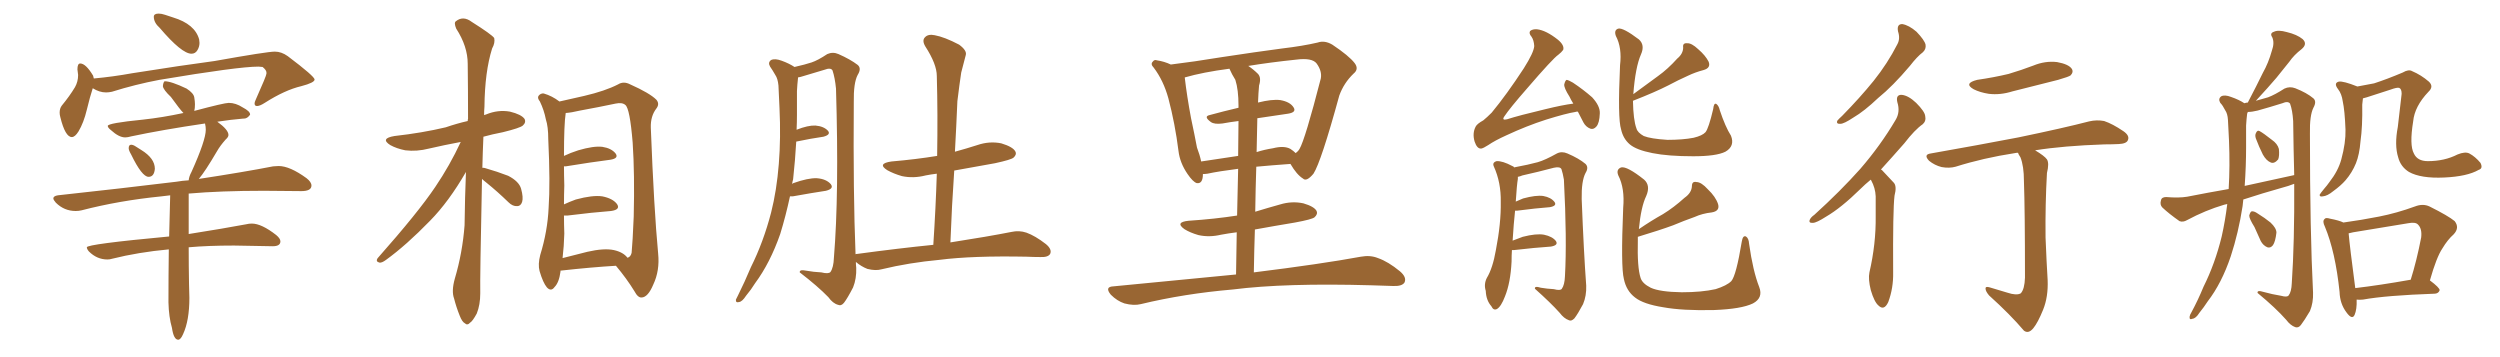 <svg xmlns="http://www.w3.org/2000/svg" xmlns:xlink="http://www.w3.org/1999/xlink" width="1050" height="150"><path fill="#996633" padding="10" d="M80.42 22.56L80.42 22.56Q76.32 22.56 67.09 11.72L67.09 11.72Q64.60 9.52 64.60 7.03L64.60 7.03Q64.60 5.71 66.65 5.71L66.65 5.71Q67.82 5.71 69.36 6.23Q70.90 6.74 72.66 7.32L72.66 7.32Q81.88 10.11 83.64 16.55L83.64 16.55L83.79 18.02Q83.79 19.63 82.91 21.09Q82.03 22.56 80.42 22.56ZM30.18 57.57L30.18 57.57Q27.39 57.57 25.34 49.22L25.34 49.22Q25.05 48.19 25.05 47.31L25.05 47.31Q25.05 45.56 25.93 44.38L25.93 44.38Q29.30 40.28 31.49 36.62L31.49 36.62Q32.81 34.28 32.81 31.49L32.81 31.49L32.52 29.15Q32.52 26.66 33.69 26.66L33.69 26.66Q36.04 26.66 39.11 31.79L39.11 31.79L39.40 32.96Q47.46 32.23 55.52 30.76L55.52 30.76Q76.76 27.39 90.09 25.63L90.09 25.63Q112.21 21.68 115.43 21.68L115.43 21.68Q118.21 21.68 120.85 23.58L120.85 23.58Q132.13 32.08 132.13 33.40L132.13 33.40Q132.13 34.72 126.56 36.18L126.56 36.18Q119.68 37.79 111.18 43.21L111.18 43.21Q109.13 44.53 107.96 44.53L107.96 44.53Q106.93 44.53 106.93 43.51L106.93 43.51Q106.93 42.77 107.52 41.60L107.52 41.60Q111.91 31.79 111.91 30.91L111.91 30.91L111.91 30.47Q111.91 29.44 110.30 28.13L110.30 28.13L108.54 27.98Q100.05 27.98 66.94 33.54L66.94 33.54Q56.84 35.45 47.02 38.53L47.02 38.53Q45.70 38.82 44.53 38.82L44.53 38.82Q41.75 38.82 38.96 37.06L38.96 37.06Q37.79 40.58 36.47 46.07Q35.16 51.56 32.96 55.22L32.96 55.22Q31.49 57.57 30.18 57.57ZM62.40 74.27L62.40 74.27Q59.62 74.27 55.08 64.89L55.08 64.89Q54.05 63.13 54.05 62.26L54.05 62.26Q54.05 60.79 55.08 60.79L55.08 60.79Q55.96 60.79 57.13 61.60Q58.30 62.40 59.33 62.99L59.33 62.99Q65.04 66.50 65.04 70.90L65.04 70.90Q64.75 74.27 62.40 74.27ZM74.85 142.68L74.85 142.68Q72.95 142.68 72.22 137.70L72.22 137.70Q70.90 133.15 70.75 127.00L70.75 127.00Q70.75 115.72 70.90 104.74L70.90 104.74Q58.15 105.91 47.02 108.69L47.02 108.69Q46.14 108.98 45.12 108.98L45.12 108.98Q40.72 108.98 37.35 105.62L37.35 105.62Q36.47 104.59 36.47 103.86L36.47 103.86Q36.47 102.54 71.04 99.32L71.04 99.32L71.48 82.03L67.82 82.47Q50.10 84.23 34.28 88.33L34.28 88.33Q33.11 88.62 31.79 88.62L31.79 88.62Q26.95 88.62 23.44 85.11L23.44 85.11Q22.41 83.94 22.41 83.35L22.41 83.35Q22.41 82.32 24.32 82.03L24.32 82.03Q51.27 79.10 74.12 76.32L74.12 76.32Q76.61 75.88 79.25 75.73L79.25 75.73Q79.39 74.12 80.42 72.22L80.42 72.22Q86.43 58.89 86.43 54.49L86.43 54.49Q86.43 53.17 86.13 52.00L86.13 52.00L86.13 51.86Q68.26 54.49 55.08 57.28L55.08 57.28Q53.61 57.71 52.59 57.71L52.59 57.71Q49.95 57.71 46.58 54.64L46.58 54.64Q45.26 53.61 45.26 52.88L45.26 52.88Q45.26 51.71 60.06 50.24L60.06 50.24Q68.12 49.37 77.05 47.46L77.05 47.46Q75.59 46.00 71.78 40.72L71.78 40.72Q68.55 37.65 68.41 36.18L68.41 36.18Q68.55 34.57 69.14 34.13L69.14 34.13Q71.92 34.13 78.37 37.21L78.37 37.21Q81.30 39.11 81.59 40.87Q81.88 42.63 81.88 43.80L81.88 43.80Q81.88 45.56 81.59 46.58L81.59 46.58Q94.19 43.21 96.09 43.21L96.09 43.21Q99.02 43.21 101.95 45.12L101.95 45.12Q105.03 46.73 105.03 48.05L105.03 48.05L105.03 48.19Q103.86 49.80 102.54 49.80L102.54 49.80L102.25 49.80Q96.97 50.24 91.26 51.12L91.26 51.12Q95.95 54.49 95.95 56.69L95.95 56.69Q95.95 57.57 94.78 58.59L94.78 58.59Q92.43 61.23 91.11 63.57L91.11 63.57Q86.13 72.07 83.50 75.15L83.50 75.15Q102.69 72.22 114.70 69.87L114.70 69.87L117.04 69.73Q121.73 69.73 128.76 74.85L128.76 74.85Q130.81 76.46 130.81 77.93L130.81 77.93Q130.81 80.27 126.56 80.27L126.56 80.27L110.89 80.13Q92.58 80.13 79.25 81.30L79.25 81.30L79.25 98.29Q94.04 95.95 103.42 94.19L103.42 94.19Q104.59 93.90 105.76 93.90L105.76 93.90Q109.86 93.90 116.02 98.73L116.02 98.73Q117.77 100.20 117.77 101.37L117.77 101.37Q117.77 103.42 114.55 103.42L114.55 103.42L98.29 103.13Q87.30 103.13 79.25 103.86L79.25 103.86Q79.25 111.62 79.39 119.24L79.39 119.24L79.54 125.10Q79.54 134.62 76.90 140.33L76.90 140.33Q75.88 142.68 74.85 142.68ZM202.44 75.15L202.44 75.15Q201.56 117.04 201.71 123.19L201.71 123.19Q201.71 128.03 200.24 131.69L200.24 131.69Q198.49 134.91 197.46 135.50L197.46 135.50Q196.29 136.82 195.26 135.79L195.26 135.79Q194.09 135.21 193.07 132.57L193.07 132.57Q191.60 128.91 190.72 125.39L190.72 125.39Q189.55 122.31 191.02 117.04L191.02 117.04Q194.24 106.20 195.12 94.63L195.12 94.63Q195.26 82.91 195.70 72.22L195.70 72.22Q188.53 84.67 180.62 92.72L180.62 92.72Q170.65 102.98 162.16 109.13L162.16 109.13Q160.40 110.45 159.38 110.30L159.38 110.30Q157.62 109.86 158.64 108.40L158.64 108.40Q175.63 89.21 182.81 78.52L182.81 78.52Q188.96 69.43 193.51 59.62L193.51 59.62Q186.47 60.94 180.18 62.40L180.18 62.40Q175.05 63.72 170.21 63.13L170.21 63.13Q166.55 62.40 163.92 60.94L163.92 60.94Q159.52 58.15 165.67 57.13L165.67 57.13Q177.39 55.81 187.21 53.47L187.21 53.47Q191.89 51.86 196.44 50.83L196.44 50.83Q196.44 50.10 196.58 49.95L196.58 49.95Q196.58 37.50 196.44 26.81L196.44 26.81Q196.44 19.48 191.60 12.01L191.60 12.01Q190.58 9.52 191.46 8.94L191.46 8.94Q194.53 6.45 198.19 9.23L198.19 9.23Q206.54 14.50 207.57 15.97L207.57 15.97Q208.01 18.02 206.69 20.36L206.69 20.36Q203.61 30.18 203.47 44.82L203.47 44.82Q203.32 46.58 203.32 48.34L203.32 48.34Q203.76 48.19 204.20 48.05L204.20 48.05Q209.18 46.00 214.16 46.88L214.16 46.88Q218.99 48.05 220.31 49.95L220.31 49.95Q221.04 51.42 219.58 52.73L219.58 52.73Q218.41 53.76 211.23 55.52L211.23 55.52Q206.69 56.40 203.03 57.42L203.03 57.42Q202.73 64.16 202.59 70.46L202.59 70.46Q203.32 70.46 203.76 70.61L203.76 70.61Q208.89 72.07 213.43 73.83L213.43 73.83Q217.97 76.17 218.85 79.25L218.85 79.25Q219.87 82.91 219.29 84.81L219.29 84.81Q218.70 86.57 217.24 86.57L217.24 86.57Q215.33 86.72 213.57 84.96L213.57 84.96Q208.89 80.42 204.35 76.76L204.35 76.76Q203.03 75.73 202.44 75.15ZM235.40 113.67L235.40 113.67Q235.40 113.96 235.40 114.11L235.40 114.11Q234.81 118.65 232.91 120.56L232.91 120.56Q231.45 122.61 229.69 120.70L229.69 120.70Q228.08 118.80 226.61 113.82L226.61 113.82Q225.88 111.04 226.90 107.08L226.90 107.08Q229.98 97.12 230.42 87.30L230.42 87.30Q231.15 76.90 230.27 58.45L230.27 58.45Q230.27 53.17 229.25 50.10L229.25 50.10Q228.52 46.29 226.76 42.63L226.76 42.63Q225.59 41.16 226.17 40.28L226.17 40.28Q227.05 39.11 228.37 39.26L228.37 39.26Q231.88 40.28 234.96 42.63L234.96 42.63Q238.62 41.75 245.36 40.28L245.36 40.28Q254.15 38.23 259.57 35.45L259.57 35.45Q261.91 33.98 264.70 35.45L264.70 35.45Q272.90 39.11 275.68 41.89L275.68 41.89Q277.15 43.65 275.68 45.56L275.68 45.56Q273.19 48.78 273.34 53.61L273.34 53.61Q274.66 87.89 276.42 106.49L276.42 106.49Q277.15 113.67 274.37 119.53L274.37 119.53Q272.17 124.80 269.53 124.95L269.53 124.95Q267.92 125.10 266.46 122.31L266.46 122.31Q263.23 117.04 258.69 111.62L258.69 111.62Q248.58 112.21 235.40 113.67ZM257.81 105.03L257.81 105.03L257.81 105.03Q261.77 105.91 263.53 108.25L263.53 108.25Q264.84 107.96 265.28 106.20L265.28 106.20Q265.72 101.66 266.16 90.97L266.16 90.97Q266.60 73.24 265.72 59.91L265.72 59.91Q264.55 45.56 262.65 44.09L262.65 44.09Q261.33 42.92 258.54 43.51L258.54 43.51Q251.66 44.97 243.60 46.44L243.60 46.44Q239.94 47.31 237.60 47.46L237.60 47.46Q236.87 52.15 236.87 65.48L236.87 65.48Q239.65 64.16 242.87 63.13L242.87 63.13Q249.32 61.23 252.98 61.67L252.98 61.67Q256.79 62.26 258.54 64.45L258.54 64.45Q260.01 66.50 256.35 67.09L256.35 67.09Q248.29 68.12 237.60 69.87L237.60 69.87Q237.01 69.87 236.87 69.87L236.87 69.87Q236.87 73.54 237.01 77.93L237.01 77.93Q236.87 81.74 236.87 85.84L236.87 85.84Q239.06 84.81 241.85 83.79L241.85 83.79Q248.88 81.88 252.98 82.47L252.98 82.47Q257.37 83.35 259.13 85.69L259.13 85.69Q260.74 88.04 256.64 88.62L256.64 88.62Q248.88 89.21 238.33 90.53L238.33 90.53Q237.45 90.53 236.87 90.53L236.87 90.53Q236.87 94.19 237.01 98.14L237.01 98.14Q236.87 103.42 236.28 108.40L236.28 108.40Q241.26 107.08 246.68 105.76L246.68 105.76Q253.71 104.15 257.81 105.03ZM391.99 102.83L391.99 102.83L391.99 102.83Q393.02 87.16 393.46 72.95L393.46 72.95Q390.97 73.24 388.77 73.68L388.77 73.68Q383.64 75 378.81 73.97L378.81 73.97Q375.29 72.95 372.66 71.48L372.66 71.48Q368.26 68.70 374.41 67.82L374.41 67.82Q384.67 66.94 393.60 65.48L393.60 65.48Q393.90 47.90 393.46 31.93L393.46 31.93Q393.46 26.95 388.62 19.48L388.62 19.48Q387.16 16.99 388.48 15.67L388.48 15.67Q389.79 14.21 392.58 14.79L392.58 14.79Q396.68 15.53 402.83 18.75L402.83 18.75Q406.20 21.24 405.62 23.14L405.62 23.14Q404.74 26.37 403.71 30.47L403.71 30.47Q402.98 35.30 402.10 42.48L402.10 42.48Q401.66 53.03 401.07 63.72L401.07 63.72Q405.91 62.40 410.45 60.94L410.45 60.94Q415.58 59.18 420.56 60.21L420.56 60.21Q425.39 61.67 426.42 63.57L426.42 63.57Q427.15 64.89 425.68 66.21L425.68 66.21Q424.66 67.09 417.92 68.55L417.92 68.55Q409.13 70.17 400.78 71.63L400.78 71.63Q399.76 86.28 399.17 101.81L399.17 101.81Q415.14 99.32 424.80 97.41L424.80 97.41Q428.03 96.68 431.10 97.71L431.10 97.71Q434.77 99.02 439.31 102.54L439.31 102.54Q441.94 104.74 441.06 106.64L441.06 106.64Q440.19 108.11 436.96 107.96L436.96 107.96Q434.33 107.96 431.10 107.81L431.10 107.81Q408.40 107.37 394.63 109.13L394.63 109.13Q381.88 110.30 370.31 113.09L370.31 113.09Q367.82 113.82 364.31 112.94L364.31 112.94Q361.67 111.91 359.47 110.01L359.47 110.01Q359.47 111.18 359.62 112.50L359.62 112.50Q359.77 117.04 358.30 120.70L358.30 120.70Q355.96 125.24 354.49 127.15L354.49 127.15Q353.32 128.61 352.00 128.03L352.00 128.03Q349.80 127.44 347.90 124.80L347.90 124.80Q343.51 120.26 335.89 114.40L335.89 114.40Q335.74 113.09 338.53 113.67L338.53 113.67Q341.75 114.26 344.97 114.40L344.97 114.40Q347.90 115.14 348.78 114.26L348.78 114.26Q350.10 112.35 350.24 108.25L350.24 108.25Q352.44 81.59 351.12 37.21L351.12 37.21Q350.68 32.67 349.66 29.59L349.66 29.59Q348.93 28.27 346.29 29.30L346.29 29.30Q341.89 30.62 337.50 31.93L337.50 31.93Q336.18 32.37 335.16 32.52L335.16 32.52Q335.16 32.67 335.16 32.81L335.16 32.81Q334.86 35.45 334.72 38.23L334.72 38.23Q334.72 42.92 334.72 48.19L334.72 48.19Q334.72 51.27 334.57 54.49L334.57 54.49Q339.40 52.59 342.48 52.73L342.48 52.73Q346.00 53.03 347.75 54.93L347.75 54.93Q349.07 56.54 345.85 57.42L345.85 57.42Q340.72 58.15 334.42 59.47L334.42 59.47Q333.98 67.24 333.11 75.29L333.11 75.29Q332.81 76.32 332.67 77.34L332.67 77.34Q332.81 77.05 333.25 76.90L333.25 76.90Q339.40 74.71 343.07 74.85L343.07 74.85Q347.02 75.15 348.93 77.34L348.93 77.34Q350.39 79.25 346.88 80.13L346.88 80.13Q341.02 81.01 332.96 82.47L332.96 82.47Q332.23 82.47 331.79 82.47L331.79 82.47Q330.03 90.67 327.69 98.29L327.69 98.29Q323.44 110.45 317.14 118.95L317.14 118.95Q315.53 121.58 313.33 124.22L313.33 124.22Q311.72 126.71 310.40 126.86L310.40 126.86Q308.94 127.29 309.08 125.83L309.08 125.83Q309.38 125.10 309.96 124.07L309.96 124.07Q312.74 118.51 315.38 112.21L315.38 112.21Q320.65 101.66 323.88 89.21L323.88 89.21Q326.22 79.98 327.10 68.85L327.10 68.85Q327.98 57.86 327.39 45.41L327.39 45.41Q327.10 40.28 326.95 35.89L326.95 35.89Q326.66 32.96 325.63 31.49L325.63 31.49Q324.46 29.44 323.44 27.98L323.44 27.98Q322.41 26.22 323.88 25.20L323.88 25.20Q325.49 24.46 328.27 25.49L328.27 25.49Q331.49 26.66 333.69 28.13L333.69 28.13Q338.23 27.10 340.87 26.22L340.87 26.22Q343.51 25.34 347.46 22.71L347.46 22.71Q349.80 21.68 352.15 22.71L352.15 22.71Q357.13 24.90 360.21 27.25L360.21 27.25Q361.96 28.71 360.21 31.49L360.21 31.49Q358.45 34.86 358.59 42.92L358.59 42.92Q358.30 81.30 359.33 106.79L359.33 106.79Q359.47 106.64 360.06 106.64L360.06 106.64Q377.34 104.30 391.99 102.83ZM519.14 115.28L519.14 115.28Q519.29 105.62 519.43 97.56L519.43 97.56Q515.92 98.00 512.84 98.58L512.84 98.58Q507.86 99.76 503.32 98.73L503.32 98.73Q499.80 97.71 497.46 96.24L497.46 96.24Q493.36 93.31 499.22 92.72L499.22 92.72Q510.21 91.99 519.58 90.53L519.58 90.53Q519.87 79.25 520.02 70.90L520.02 70.90Q511.96 71.92 507.13 72.95L507.13 72.95Q506.10 73.10 505.22 73.10L505.22 73.10Q505.22 77.34 502.59 76.90L502.59 76.90Q500.98 76.32 498.78 73.10L498.78 73.10Q495.56 68.41 494.97 63.43L494.97 63.43Q493.51 51.86 490.72 41.31L490.72 41.31Q488.67 33.84 484.57 28.42L484.57 28.42Q483.11 26.95 484.13 25.93L484.13 25.93Q484.86 24.90 485.89 25.34L485.89 25.34Q488.96 25.78 491.75 27.10L491.75 27.10Q501.42 25.93 512.99 24.02L512.99 24.02Q527.34 21.83 538.48 20.36L538.48 20.36Q547.12 19.34 553.42 17.87L553.42 17.87Q556.35 16.85 559.57 18.75L559.57 18.75Q566.60 23.44 568.95 26.51L568.95 26.51Q570.85 29.00 568.51 30.91L568.51 30.91Q564.40 34.86 562.50 40.14L562.50 40.14L562.50 40.14Q554.88 67.97 551.66 72.95L551.66 72.95Q548.73 76.46 547.27 75L547.27 75Q544.63 73.39 541.99 68.85L541.99 68.85Q533.94 69.43 527.64 70.02L527.64 70.02Q527.34 79.10 527.20 88.92L527.20 88.92Q532.47 87.30 537.74 85.84L537.74 85.84Q542.58 84.38 547.41 85.40L547.41 85.40Q551.95 86.72 552.98 88.62L552.98 88.62Q553.56 89.94 552.10 91.26L552.10 91.26Q551.07 92.14 543.90 93.46L543.90 93.46Q535.11 94.92 527.05 96.39L527.05 96.39Q526.76 105.03 526.61 114.40L526.61 114.40Q554.88 110.89 571.58 107.81L571.58 107.81Q575.54 107.08 578.76 108.40L578.76 108.40Q583.01 109.86 587.99 113.96L587.99 113.96Q590.92 116.46 589.89 118.65L589.89 118.65Q588.87 120.26 585.21 120.12L585.21 120.12Q580.81 119.97 575.83 119.82L575.83 119.82Q539.79 118.80 517.82 121.58L517.82 121.58Q497.31 123.34 479.15 127.73L479.15 127.73Q476.22 128.47 472.27 127.44L472.27 127.44Q469.19 126.42 466.55 123.78L466.55 123.78Q463.77 120.41 467.72 120.26L467.72 120.26Q495.26 117.63 519.14 115.28ZM508.01 48.34L508.01 48.34Q513.87 46.73 520.17 45.26L520.17 45.26Q520.17 44.53 520.17 44.38L520.17 44.38Q520.17 37.65 518.85 33.54L518.85 33.54Q517.38 31.20 516.36 28.86L516.36 28.86Q505.22 30.32 497.61 32.52L497.61 32.52Q497.61 32.52 497.61 32.67L497.61 32.67Q498.49 40.28 500.24 49.66L500.24 49.66Q501.71 56.54 502.73 61.96L502.73 61.96Q503.91 65.04 504.49 67.82L504.49 67.82Q511.67 66.80 520.02 65.48L520.02 65.48Q520.17 56.10 520.17 50.83L520.17 50.83Q516.65 51.27 513.43 51.86L513.43 51.86Q510.06 52.29 508.59 51.27L508.59 51.27Q505.37 48.93 508.01 48.34ZM540.97 47.75L540.97 47.75L540.97 47.75Q534.81 48.63 528.08 49.66L528.08 49.66Q527.93 56.40 527.78 63.87L527.78 63.87Q531.01 62.84 534.67 62.26L534.67 62.26Q539.36 61.08 541.99 62.55L541.99 62.55Q543.31 63.43 544.19 64.31L544.19 64.31Q545.21 63.57 545.80 62.55L545.80 62.55Q548.14 58.59 554.74 32.96L554.74 32.96Q555.32 29.88 552.98 26.66L552.98 26.66Q551.07 24.17 544.34 25.05L544.34 25.05Q533.20 26.22 524.27 27.69L524.27 27.69Q526.46 29.15 528.37 31.05L528.37 31.05Q529.83 32.67 528.81 35.89L528.81 35.89Q528.52 38.96 528.37 43.07L528.37 43.07Q534.23 41.60 537.74 42.04L537.74 42.04Q541.85 42.77 543.31 45.12L543.31 45.12Q544.63 47.17 540.97 47.75ZM662.70 46.88L662.70 46.88Q661.82 46.88 661.67 47.02L661.67 47.02Q657.86 47.61 649.37 50.24L649.37 50.24Q641.16 52.88 632.67 56.84L632.67 56.84Q627.83 59.03 625.05 60.94L625.05 60.94Q623.00 62.26 622.12 62.40L622.12 62.40Q620.36 62.55 619.34 59.47L619.34 59.47Q618.31 55.96 619.78 53.17L619.78 53.17Q620.36 52.00 623.00 50.54L623.00 50.54Q624.61 49.22 626.51 47.31L626.51 47.31Q632.81 39.70 639.99 28.71L639.99 28.71Q644.24 21.97 644.38 19.34L644.38 19.34Q644.24 16.85 643.21 15.38L643.21 15.38Q642.04 14.06 642.63 13.04L642.63 13.04Q643.65 12.16 645.56 12.30L645.56 12.30Q649.37 12.74 654.35 16.70L654.35 16.70Q657.13 19.04 656.54 20.95L656.54 20.95Q655.81 21.97 654.49 23.00L654.49 23.00Q652.29 24.46 641.31 37.21L641.31 37.21Q634.13 45.41 631.79 48.93L631.79 48.93Q630.62 50.68 632.96 50.10L632.96 50.10Q637.94 48.49 649.07 45.85L649.07 45.85Q656.25 44.09 660.79 43.51L660.79 43.51Q659.77 41.89 659.18 40.58L659.18 40.58Q656.84 36.91 656.98 35.45L656.98 35.45Q657.42 33.69 658.01 33.54L658.01 33.54Q658.89 33.69 660.64 34.72L660.64 34.72Q665.04 37.65 668.70 40.87L668.70 40.87Q672.07 44.53 671.92 47.61L671.92 47.61Q671.78 51.71 670.46 53.17L670.46 53.17Q669.29 54.49 667.97 54.05L667.97 54.05Q666.06 53.32 665.04 51.42L665.04 51.42Q663.72 48.78 662.70 46.88ZM635.01 105.03L635.01 105.03Q634.86 107.23 634.86 109.86L634.86 109.86Q634.42 118.80 632.08 124.51L632.08 124.51Q630.47 128.76 628.71 129.79L628.71 129.79Q627.25 130.52 626.37 128.61L626.37 128.61Q624.17 126.12 624.02 122.17L624.02 122.17Q623.14 119.38 624.46 116.75L624.46 116.75Q626.95 112.65 628.27 105.03L628.27 105.03Q630.47 93.75 630.32 84.81L630.32 84.81Q630.47 76.61 627.39 69.87L627.39 69.87Q626.66 68.26 628.56 67.68L628.56 67.68Q631.05 67.53 635.16 69.73L635.16 69.73Q635.74 69.87 635.89 70.31L635.89 70.31Q642.19 69.14 645.85 68.12L645.85 68.12Q648.93 67.24 653.91 64.45L653.91 64.45Q655.96 63.43 658.30 64.45L658.30 64.45Q663.13 66.50 665.92 68.85L665.92 68.85Q667.38 70.31 665.92 72.66L665.92 72.66Q664.16 76.03 664.31 83.64L664.31 83.64Q665.19 106.20 666.21 119.97L666.21 119.97Q666.36 124.22 664.89 127.73L664.89 127.73Q662.70 131.84 661.23 133.74L661.23 133.74Q659.91 135.06 658.89 134.47L658.89 134.47Q656.84 133.74 655.08 131.40L655.08 131.40Q651.27 127.15 644.68 121.29L644.68 121.29Q644.38 119.97 647.17 120.85L647.17 120.85Q649.80 121.29 652.59 121.44L652.59 121.44Q655.37 122.17 655.96 121.29L655.96 121.29Q657.13 119.68 657.28 116.02L657.28 116.02Q658.15 100.63 656.84 75.44L656.84 75.44Q656.40 72.80 655.81 71.04L655.81 71.04Q655.22 69.87 652.59 70.46L652.59 70.46Q646.00 72.22 639.40 73.68L639.40 73.68Q638.38 74.12 637.50 74.27L637.50 74.27Q637.50 74.56 637.50 75.15L637.50 75.15Q637.06 77.64 636.62 84.67L636.62 84.67Q638.23 83.94 639.70 83.35L639.70 83.35Q645.12 81.88 648.19 82.32L648.19 82.32Q651.42 82.91 652.88 84.81L652.88 84.81Q654.05 86.43 650.98 87.01L650.98 87.01Q645.12 87.45 637.21 88.48L637.21 88.48Q636.47 88.48 636.33 88.48L636.33 88.48Q635.74 93.90 635.30 101.07L635.30 101.07Q637.21 100.34 639.55 99.46L639.55 99.46Q645.26 98.00 648.49 98.58L648.49 98.58Q652.00 99.32 653.47 101.22L653.47 101.22Q654.64 102.98 651.42 103.56L651.42 103.56Q644.82 104.00 635.89 105.03L635.89 105.03Q635.16 105.03 635.01 105.03ZM727.00 56.98L727.00 56.98Q728.76 61.38 724.66 63.72L724.66 63.72Q720.85 65.63 711.18 65.63L711.18 65.63Q700.63 65.63 694.04 64.31L694.04 64.31Q687.30 62.99 684.52 60.64L684.52 60.64Q681.74 58.30 680.86 54.35L680.86 54.35Q679.39 49.80 680.42 27.39L680.42 27.39Q681.30 20.07 678.66 15.09L678.66 15.09Q677.78 12.60 679.69 12.01L679.69 12.01Q681.74 11.57 688.33 16.55L688.33 16.55Q690.97 18.90 689.21 22.85L689.21 22.85Q686.87 28.13 685.99 39.55L685.99 39.55Q691.41 35.60 696.39 31.93L696.39 31.93Q700.49 29.00 704.44 24.61L704.44 24.61Q706.93 22.56 706.93 19.92L706.93 19.92Q706.64 18.02 708.54 18.16L708.54 18.16Q710.45 18.02 713.23 20.65L713.23 20.65Q716.31 23.29 717.63 25.93L717.63 25.93Q718.65 28.56 715.43 29.44L715.43 29.44Q712.06 30.32 708.98 31.79L708.98 31.79Q704.74 33.69 700.63 35.89L700.63 35.89Q695.21 38.67 685.84 42.33L685.84 42.33Q685.99 50.39 687.30 53.91L687.30 53.91Q687.74 55.66 690.38 57.13L690.38 57.13Q693.31 58.30 700.34 58.74L700.34 58.74Q706.79 58.74 711.33 57.86L711.33 57.86Q714.99 56.98 716.31 55.52L716.31 55.52Q717.63 53.91 719.53 45.85L719.53 45.85Q719.82 43.07 720.85 43.65L720.85 43.65Q721.88 44.38 722.31 46.29L722.31 46.29Q724.66 53.32 727.00 56.98ZM738.87 120.56L738.87 120.56L738.87 120.56Q740.63 125.10 736.23 127.44L736.23 127.44Q731.40 129.79 719.82 130.22L719.82 130.22Q706.64 130.52 698.58 129.05L698.58 129.05Q690.23 127.73 686.72 124.95L686.72 124.95Q683.06 122.17 682.03 117.19L682.03 117.19Q680.71 112.06 681.74 87.30L681.74 87.30Q682.47 79.10 679.69 73.68L679.69 73.68Q678.66 71.19 680.86 70.31L680.86 70.31Q683.35 69.73 690.53 75.44L690.53 75.44Q693.31 77.93 691.41 82.32L691.41 82.32Q689.21 86.87 688.33 96.24L688.33 96.24Q693.46 92.72 698.44 89.94L698.44 89.94Q702.98 87.16 707.52 83.06L707.52 83.06Q710.45 81.01 710.60 78.22L710.60 78.22Q710.60 76.03 712.50 76.46L712.50 76.46Q714.55 76.46 717.33 79.54L717.33 79.54Q720.56 82.62 721.58 85.69L721.58 85.69Q722.46 88.62 718.95 89.21L718.95 89.21Q714.99 89.65 711.77 91.11L711.77 91.11Q707.23 92.72 702.69 94.63L702.69 94.63Q697.12 96.68 687.89 99.46L687.89 99.46Q687.89 100.05 687.89 100.93L687.89 100.93Q687.60 112.35 689.06 116.75L689.06 116.75Q689.79 119.09 693.31 120.85L693.31 120.85Q697.12 122.61 706.35 122.75L706.35 122.75Q714.70 122.75 720.56 121.44L720.56 121.44Q725.24 119.97 727.15 118.07L727.15 118.07Q729.20 115.72 731.54 101.51L731.54 101.51Q731.98 98.73 733.30 99.32L733.30 99.32Q734.47 100.05 734.62 102.39L734.62 102.39Q736.23 113.82 738.87 120.56ZM797.17 13.18L797.17 13.18Q796.58 10.11 798.93 10.11L798.93 10.11Q801.71 10.55 804.93 13.33L804.93 13.33Q808.30 16.85 808.74 18.75L808.74 18.75Q809.03 20.65 807.57 21.97L807.57 21.97Q805.22 23.73 802.15 27.69L802.15 27.69Q794.97 36.18 788.82 41.16L788.82 41.16Q782.96 46.73 778.42 49.37L778.42 49.37Q774.46 52.00 773.00 52.00L773.00 52.00Q771.09 52.15 771.68 50.68L771.68 50.68Q772.27 49.95 773.73 48.63L773.73 48.63Q781.20 41.02 786.91 33.98L786.91 33.98Q792.77 26.66 796.88 18.60L796.88 18.60Q798.19 16.26 797.17 13.18ZM785.74 75.44L785.74 75.44Q783.25 77.49 781.35 79.39L781.35 79.39Q773.29 87.30 766.99 90.97L766.99 90.97Q762.89 93.60 761.43 93.60L761.43 93.60Q759.52 93.75 760.11 92.29L760.11 92.29Q760.55 91.26 762.01 90.23L762.01 90.23Q773.00 80.27 781.35 70.90L781.35 70.90Q789.84 61.08 796.14 50.39L796.14 50.39Q798.19 47.02 796.88 42.92L796.88 42.92Q796.14 39.70 798.78 39.84L798.78 39.84Q801.56 40.14 804.79 43.21L804.79 43.21Q808.45 46.88 808.59 48.78L808.59 48.78Q809.03 50.83 807.57 52.15L807.57 52.15Q804.20 54.49 799.80 60.21L799.80 60.21Q794.53 66.21 789.99 71.19L789.99 71.19Q790.43 71.34 790.87 71.92L790.87 71.92Q792.77 73.97 795.41 76.76L795.41 76.76Q796.73 78.22 795.70 82.18L795.70 82.18Q794.97 88.04 795.12 114.40L795.12 114.40Q795.26 121.00 793.07 126.86L793.07 126.86Q791.31 130.66 788.96 128.32L788.96 128.32Q787.21 126.86 785.74 121.88L785.74 121.88Q784.57 117.19 785.16 114.40L785.16 114.40Q787.94 102.39 787.79 90.82L787.79 90.82Q787.79 86.57 787.79 82.47L787.79 82.47Q787.65 78.96 785.89 75.73L785.89 75.73Q785.74 75.59 785.74 75.44ZM830.42 33.54L830.42 33.54Q837.45 32.52 843.60 31.05L843.60 31.05Q849.02 29.44 854.00 27.54L854.00 27.54Q858.98 25.49 863.96 26.07L863.96 26.07Q868.80 26.95 870.12 28.86L870.12 28.86Q871.00 30.18 869.68 31.64L869.68 31.64Q868.95 32.23 864.40 33.54L864.40 33.54Q854.59 36.04 845.21 38.38L845.21 38.38Q840.09 39.99 835.25 39.40L835.25 39.40Q831.59 38.82 828.96 37.50L828.96 37.50Q824.56 35.01 830.42 33.54ZM843.02 122.90L843.02 122.90L843.02 122.90Q846.97 124.22 848.73 123.19L848.73 123.19Q850.34 121.44 850.49 116.60L850.49 116.60Q850.49 88.33 850.05 76.03L850.05 76.03Q850.05 69.73 848.58 66.06L848.58 66.06Q847.71 64.75 847.56 64.16L847.56 64.16Q846.83 64.16 846.24 64.31L846.24 64.31Q832.91 66.36 821.34 70.02L821.34 70.02Q818.70 70.75 815.48 70.17L815.48 70.17Q812.55 69.43 810.21 67.53L810.21 67.53Q807.71 64.89 810.94 64.45L810.94 64.45Q830.86 60.94 847.71 57.71L847.71 57.71Q866.75 53.76 877.44 50.98L877.44 50.98Q880.66 50.24 883.74 50.83L883.74 50.83Q887.26 52.00 891.80 55.08L891.80 55.08Q894.58 56.98 893.70 58.89L893.70 58.89Q893.12 60.35 889.89 60.50L889.89 60.50Q887.11 60.64 883.89 60.64L883.89 60.64Q866.60 61.23 854.74 63.13L854.74 63.13Q858.69 65.48 859.72 66.94L859.72 66.94Q860.74 68.55 859.72 72.66L859.72 72.66Q858.98 85.69 859.13 99.76L859.13 99.76Q859.57 110.60 860.01 117.63L860.01 117.63Q860.30 124.66 858.11 130.08L858.11 130.08Q855.91 135.50 854.00 137.84L854.00 137.84Q851.95 140.33 850.05 138.87L850.05 138.87Q844.34 132.13 835.40 124.07L835.40 124.07Q833.94 122.31 833.94 121.29L833.94 121.29Q833.79 120.12 835.69 120.70L835.69 120.70Q839.79 121.88 843.02 122.90ZM942.19 83.79L942.19 83.79Q942.04 85.11 941.89 86.57L941.89 86.57Q940.14 97.85 936.91 107.67L936.91 107.67Q933.11 118.95 927.25 126.56L927.25 126.56Q925.63 129.05 923.73 131.40L923.73 131.40Q922.27 133.74 920.80 133.89L920.80 133.89Q919.48 134.47 919.63 133.01L919.63 133.01Q919.78 132.13 920.36 131.25L920.36 131.25Q923.14 126.12 925.49 120.41L925.49 120.41Q930.32 110.74 933.11 99.32L933.11 99.32Q934.57 92.87 935.45 85.69L935.45 85.69Q934.57 85.84 934.13 85.99L934.13 85.99Q926.22 88.33 918.60 92.43L918.60 92.43Q916.85 93.46 915.38 92.87L915.38 92.87Q910.99 89.79 908.20 87.16L908.20 87.16Q907.03 85.99 907.62 84.08L907.62 84.08Q907.91 82.76 909.81 82.76L909.81 82.76Q915.09 83.20 918.60 82.62L918.60 82.62Q927.54 80.86 936.04 79.39L936.04 79.39Q936.62 69.73 936.18 59.03L936.18 59.03Q935.89 54.35 935.74 50.39L935.74 50.39Q935.60 47.75 934.57 46.29L934.57 46.29Q933.54 44.24 932.52 43.21L932.52 43.21Q931.49 41.46 932.96 40.43L932.96 40.43Q934.42 39.70 937.06 40.72L937.06 40.72Q940.43 41.89 942.63 43.36L942.63 43.36Q943.51 43.07 944.09 43.07L944.09 43.07Q944.24 42.63 944.38 42.48L944.38 42.48Q947.61 36.33 950.39 30.62L950.39 30.62Q952.73 26.51 954.20 21.24L954.20 21.24Q955.37 18.02 954.35 15.67L954.35 15.67Q953.17 13.92 955.08 13.33L955.08 13.33Q956.84 12.45 960.50 13.48L960.50 13.48Q964.75 14.50 967.09 16.41L967.09 16.41Q969.29 18.46 966.65 20.65L966.65 20.65Q963.43 23.14 961.52 25.93L961.52 25.93Q958.89 29.15 956.10 32.67L956.10 32.67Q952.88 36.47 947.46 42.33L947.46 42.33Q950.68 41.46 952.59 40.87L952.59 40.87Q955.37 39.84 959.47 37.21L959.47 37.21Q961.67 36.18 964.01 37.06L964.01 37.06Q968.85 38.96 971.63 41.31L971.63 41.31Q973.10 42.63 971.63 45.26L971.63 45.26Q970.02 48.49 970.17 56.10L970.17 56.10Q970.17 97.41 971.48 122.90L971.48 122.90Q971.63 127.15 970.17 130.66L970.17 130.66Q967.82 134.62 966.36 136.52L966.36 136.52Q965.33 137.84 964.01 137.40L964.01 137.40Q961.96 136.67 960.21 134.33L960.21 134.33Q955.81 129.35 948.19 123.05L948.19 123.05Q947.90 121.73 950.68 122.61L950.68 122.61Q954.35 123.63 958.01 124.22L958.01 124.22Q960.64 124.95 961.23 124.07L961.23 124.07Q962.40 122.61 962.55 118.95L962.55 118.95Q963.72 101.51 963.57 77.20L963.57 77.20Q960.94 78.22 958.59 78.81L958.59 78.81Q950.24 81.15 942.19 83.79ZM942.77 78.08L942.77 78.08Q953.76 75.73 963.57 73.54L963.57 73.54Q963.28 62.84 963.13 50.83L963.13 50.83Q962.84 46.29 961.82 43.51L961.82 43.51Q960.94 42.33 958.59 43.36L958.59 43.36Q953.47 44.97 948.19 46.44L948.19 46.44Q945.85 47.02 944.09 47.02L944.09 47.02Q943.95 47.31 943.80 47.75L943.80 47.75Q943.51 50.10 943.36 52.73L943.36 52.73Q943.36 56.98 943.36 61.82L943.36 61.82Q943.36 69.73 942.77 78.08ZM947.46 58.15L947.46 58.15Q947.02 56.84 947.46 55.96L947.46 55.96Q948.05 54.49 949.07 55.08L949.07 55.08Q950.68 55.96 954.20 58.74L954.20 58.74Q956.54 60.35 957.13 62.55L957.13 62.55Q957.42 65.48 956.84 66.94L956.84 66.94Q955.22 68.85 953.76 68.26L953.76 68.26Q951.86 67.53 950.39 64.89L950.39 64.89Q948.78 61.67 947.46 58.15ZM946.88 95.36L946.88 95.36Q944.68 91.85 944.68 90.53L944.68 90.53Q945.12 88.92 945.70 88.77L945.70 88.77Q946.73 88.62 948.19 89.65L948.19 89.65Q951.27 91.55 953.61 93.46L953.61 93.46Q956.10 95.80 956.10 97.71L956.10 97.71Q955.66 101.51 954.64 102.98L954.64 102.98Q953.61 104.30 952.29 103.86L952.29 103.86Q950.54 103.13 949.51 101.22L949.51 101.22Q948.19 98.14 946.88 95.36ZM1041.06 71.34L1041.06 71.34Q1036.23 74.12 1026.56 74.56L1026.56 74.56Q1016.75 75 1011.77 72.22L1011.77 72.22Q1008.25 70.02 1007.23 66.06L1007.23 66.06Q1005.62 60.94 1007.08 53.32L1007.08 53.32Q1007.81 46.88 1008.69 39.40L1008.69 39.40Q1008.69 37.35 1007.67 36.91L1007.67 36.91Q1006.79 36.62 1004.00 37.65L1004.00 37.65Q999.46 39.11 994.04 40.87L994.04 40.87Q993.02 41.16 992.43 41.31L992.43 41.31Q992.29 42.48 992.14 43.95L992.14 43.95Q992.29 53.17 991.41 59.33L991.41 59.33Q990.97 64.89 989.50 68.55L989.50 68.55Q987.89 72.51 985.11 75.73L985.11 75.73Q983.20 77.93 979.98 80.27L979.98 80.27Q977.49 82.32 975.59 82.47L975.59 82.47Q974.12 82.76 974.27 81.74L974.27 81.74Q974.71 81.01 976.17 79.25L976.17 79.25Q977.34 77.93 978.37 76.46L978.37 76.46Q982.03 71.78 983.35 66.94L983.35 66.94Q985.25 59.91 985.11 54.49L985.11 54.49Q984.81 46.44 983.94 42.48L983.94 42.48Q983.50 39.40 982.03 37.50L982.03 37.50Q979.98 34.86 982.32 34.28L982.32 34.28Q984.23 33.98 990.09 36.33L990.09 36.33Q993.90 35.60 997.12 35.01L997.12 35.01Q1002.54 33.25 1009.13 30.47L1009.13 30.47Q1011.62 29.00 1013.09 29.88L1013.09 29.88Q1016.89 31.49 1020.12 34.28L1020.12 34.28Q1022.31 36.33 1019.97 38.53L1019.97 38.53Q1014.11 44.68 1013.53 50.98L1013.53 50.98Q1011.91 60.94 1013.82 64.45L1013.82 64.45Q1015.28 67.68 1019.68 67.68L1019.68 67.68Q1026.71 67.68 1032.13 64.89L1032.13 64.89Q1035.35 63.57 1037.11 64.45L1037.11 64.45Q1039.60 65.77 1041.80 68.41L1041.80 68.41Q1042.97 70.75 1041.06 71.34ZM989.79 125.83L989.79 125.83Q989.94 129.93 988.92 132.28L988.92 132.28Q987.89 134.47 985.55 131.25L985.55 131.25Q982.76 127.59 982.62 122.61L982.62 122.61Q980.86 105.76 976.46 95.21L976.46 95.21Q975.29 92.87 976.32 91.99L976.32 91.99Q976.76 91.26 978.66 91.85L978.66 91.85Q982.47 92.58 984.23 93.46L984.23 93.46Q991.70 92.43 999.17 90.97L999.17 90.97Q1006.64 89.50 1014.26 86.72L1014.26 86.72Q1017.63 85.40 1020.41 86.72L1020.41 86.72Q1028.32 90.67 1030.96 92.87L1030.96 92.87Q1033.15 95.65 1030.52 98.44L1030.52 98.44Q1028.03 100.63 1025.83 104.30L1025.83 104.30Q1023.34 107.96 1020.56 117.77L1020.56 117.77Q1024.66 120.85 1024.66 121.88L1024.66 121.88Q1024.22 123.19 1022.75 123.34L1022.75 123.34Q1002.10 124.07 992.43 125.83L992.43 125.83Q990.82 125.98 989.79 125.83ZM989.21 121.00L989.21 121.00L989.21 121.00Q999.32 119.82 1012.50 117.48L1012.50 117.48Q1014.99 109.57 1016.89 99.76L1016.89 99.76Q1017.33 96.09 1015.58 94.34L1015.58 94.34Q1014.55 93.16 1011.47 93.75L1011.47 93.75Q1000.20 95.65 988.33 97.56L988.33 97.56Q987.30 97.85 986.43 98.00L986.43 98.00Q986.87 103.27 989.21 121.00Z"/></svg>